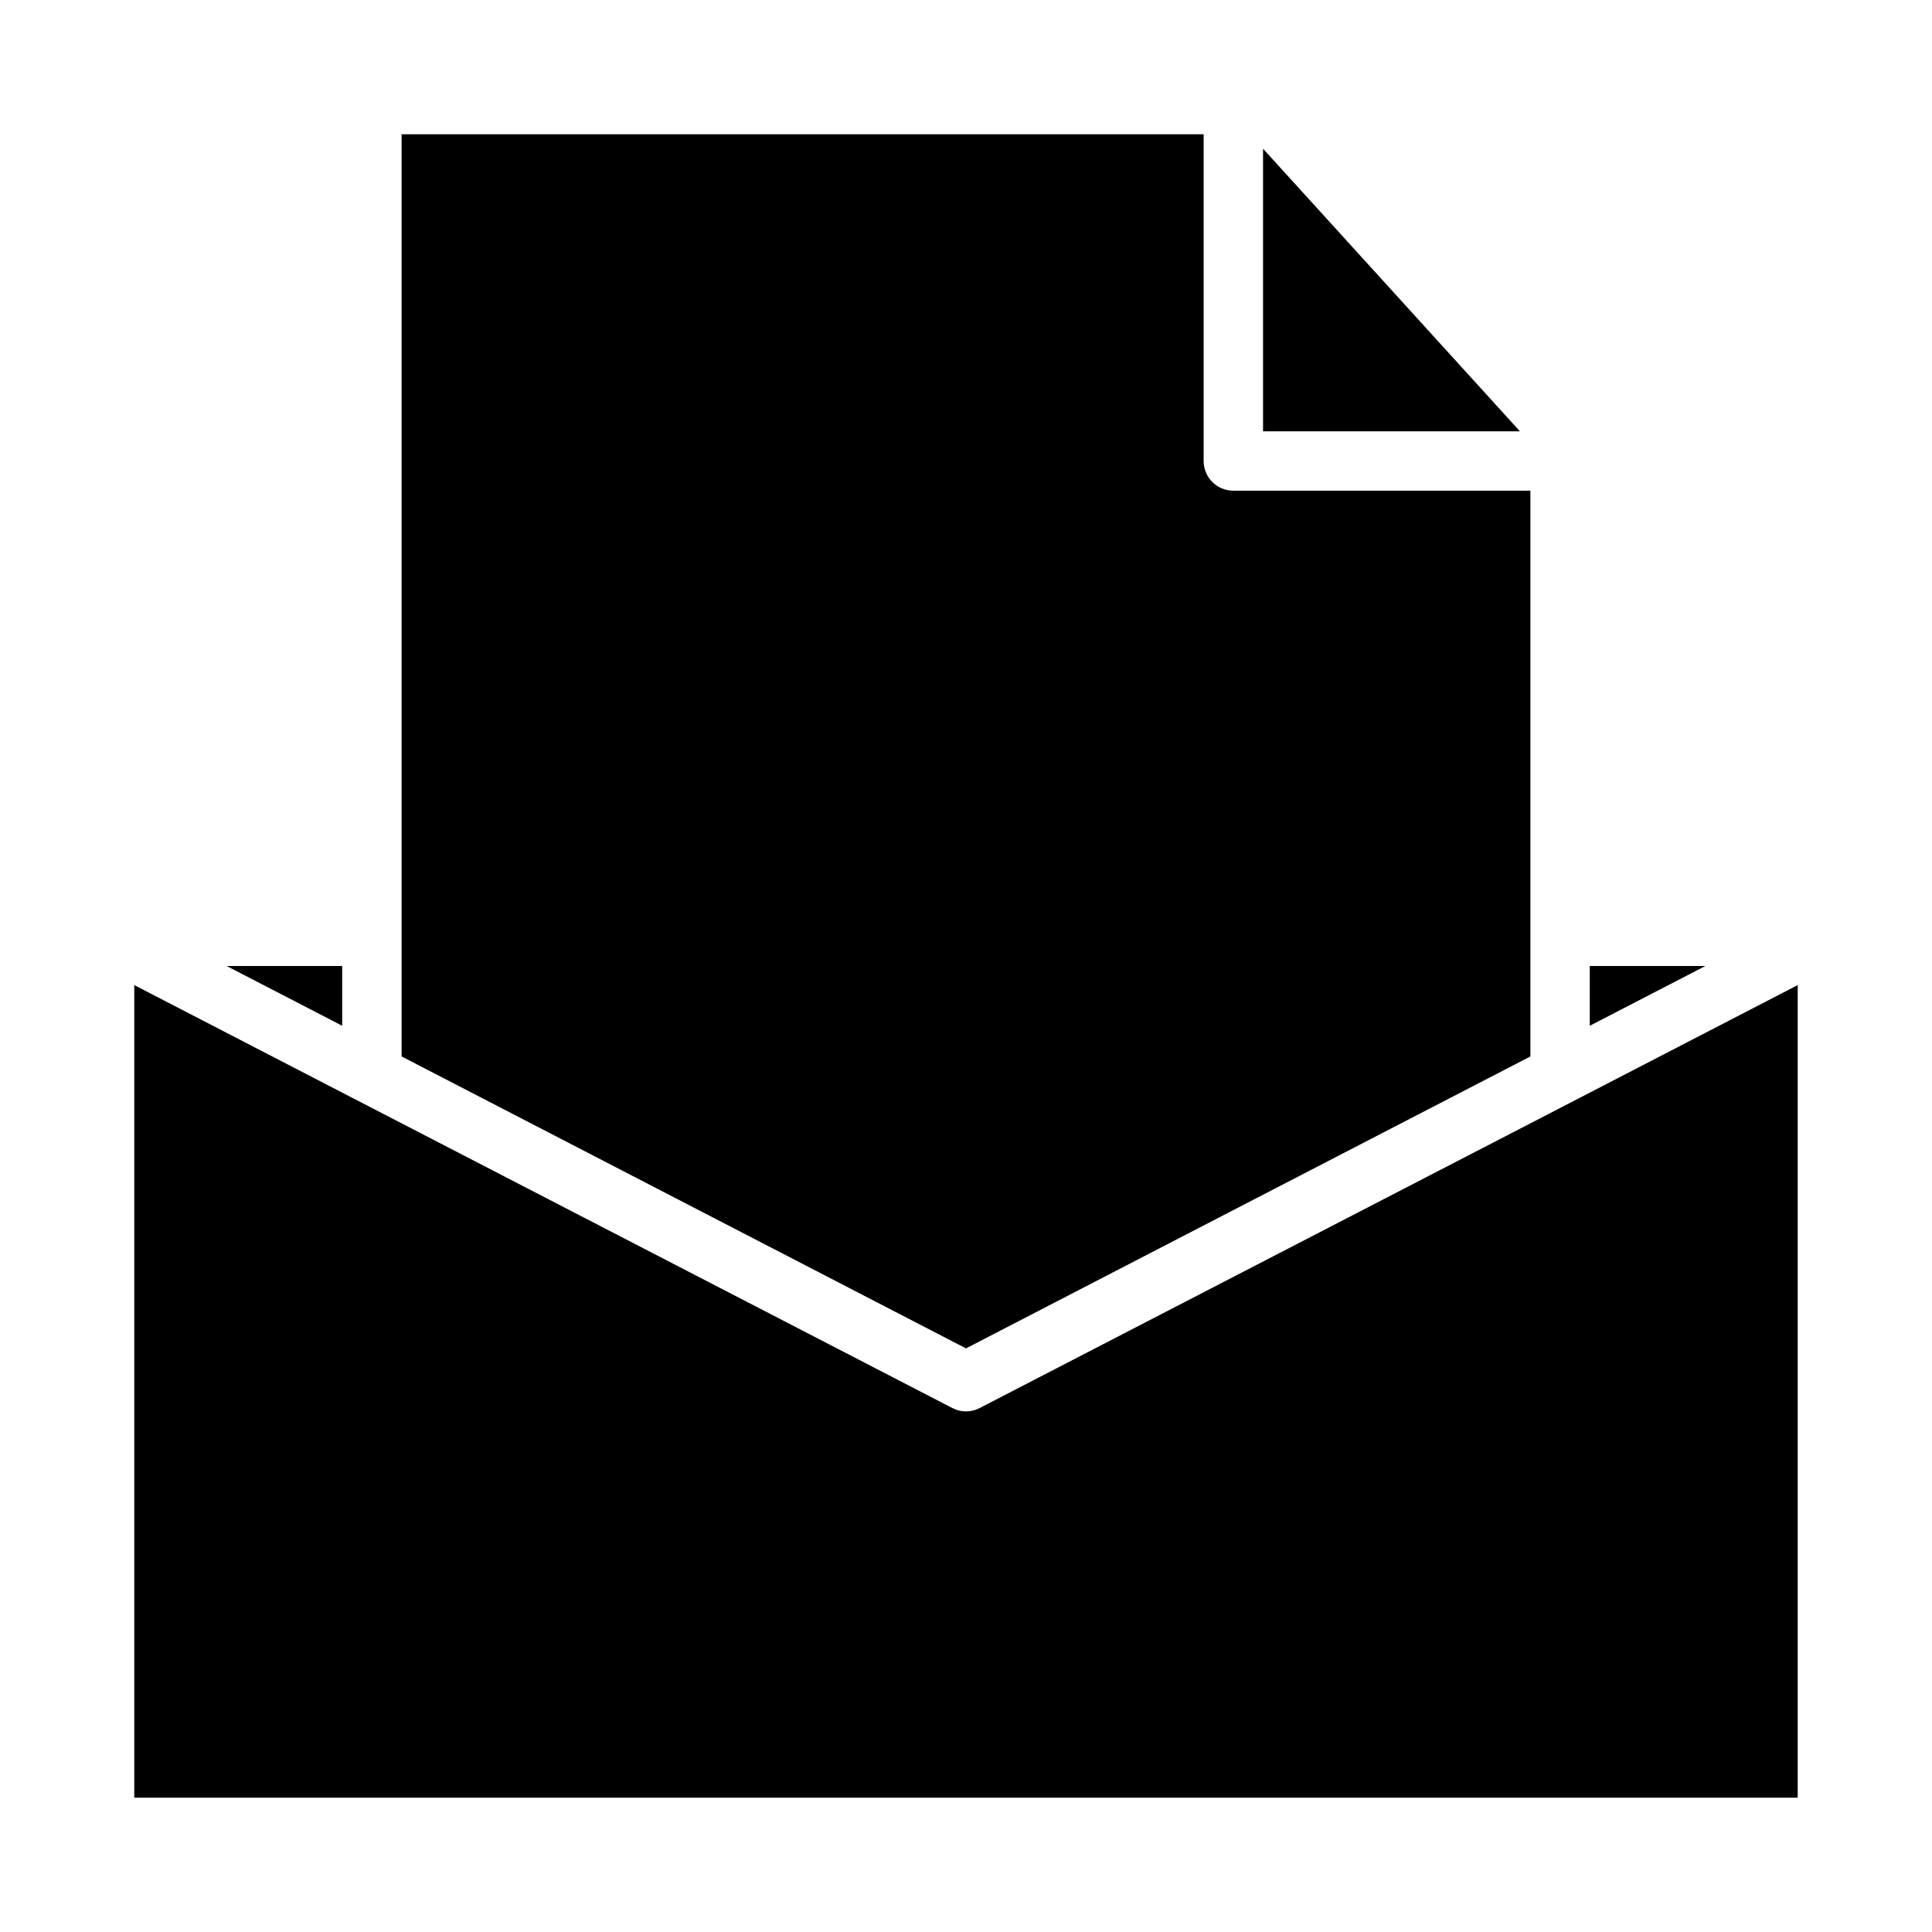 <?xml version="1.0" encoding="UTF-8"?>
<!-- Uploaded to: SVG Repo, www.svgrepo.com, Generator: SVG Repo Mixer Tools -->
<svg fill="#000000" width="800px" height="800px" version="1.1" viewBox="144 144 512 512" xmlns="http://www.w3.org/2000/svg">
 <g>
  <path d="m204.06 400 30.625 15.836v-15.836z"/>
  <path d="m179.58 620.41h440.83v-215.35l-59.355 30.699-157.44 81.391h0.004c-2.266 1.184-4.965 1.184-7.227 0l-157.44-81.391-59.371-30.699z"/>
  <path d="m478.72 258.3h68.078l-68.078-74.887z"/>
  <path d="m565.31 415.84 30.621-15.836h-30.621z"/>
  <path d="m250.43 179.58v244.39l149.57 77.367 149.57-77.367-0.004-149.93h-78.719c-4.348 0-7.871-3.523-7.871-7.871v-86.594z"/>
 </g>
</svg>
